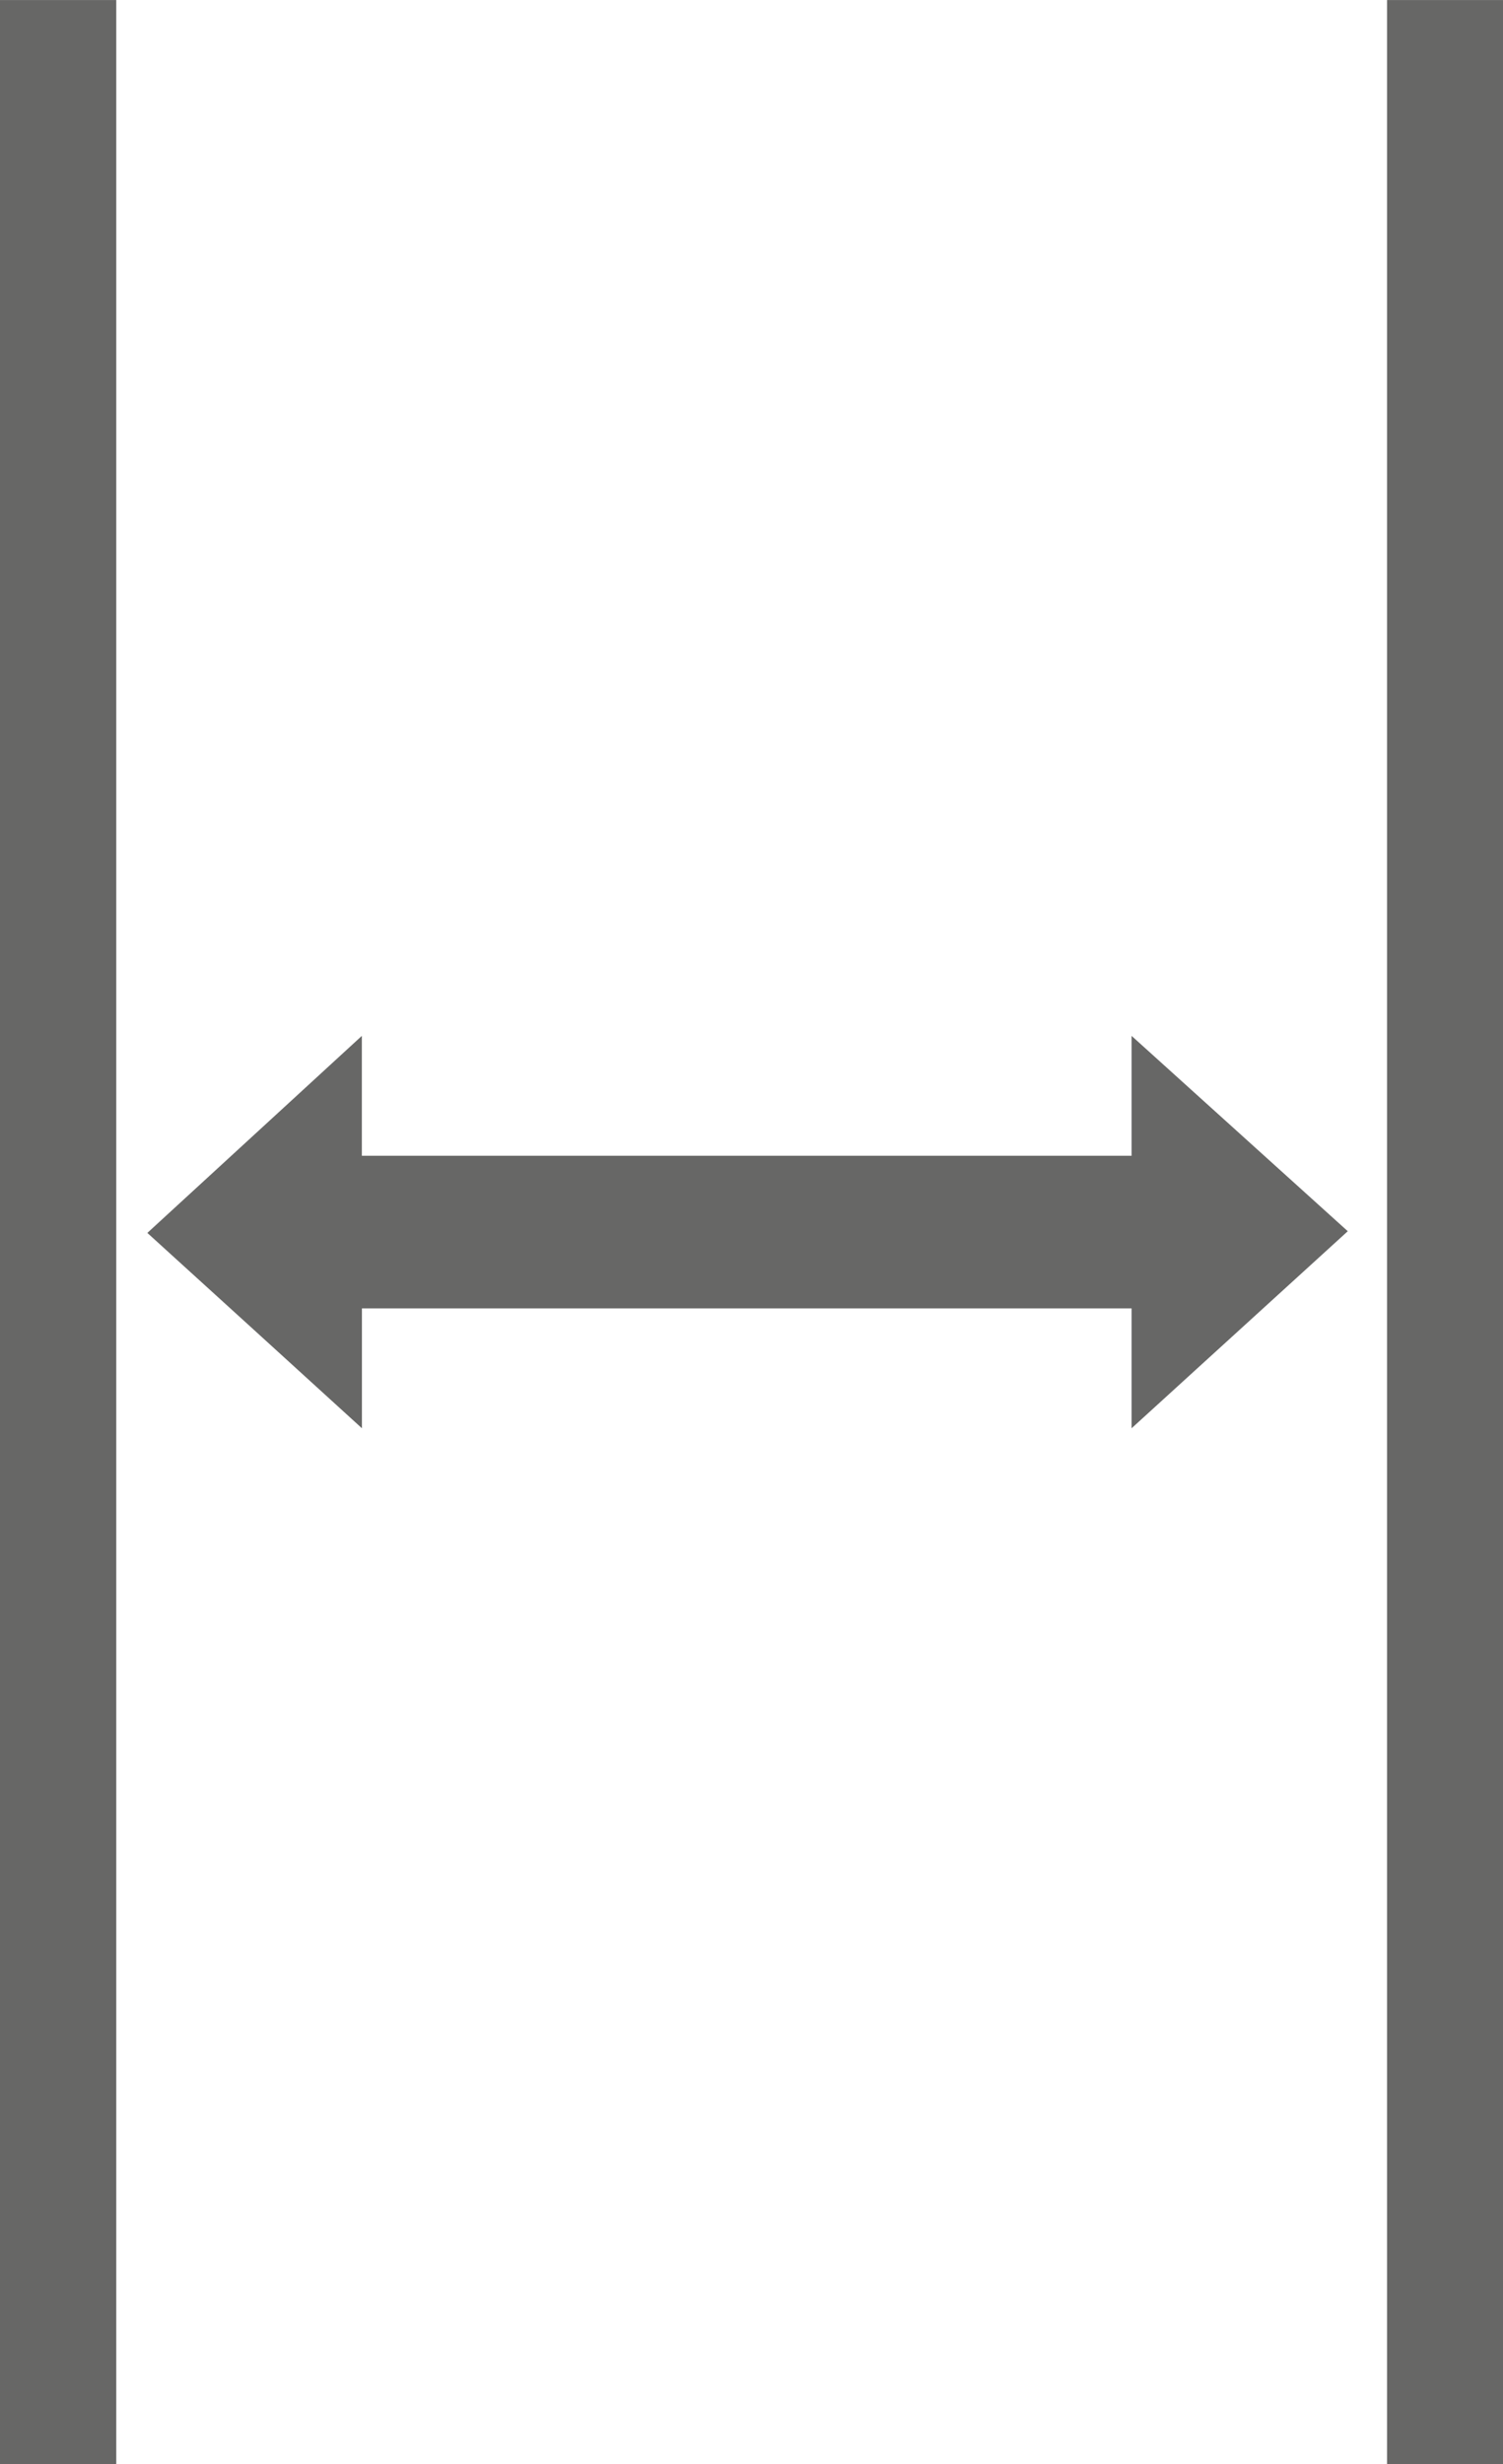 <?xml version="1.0" encoding="UTF-8" standalone="no"?>
<!-- Creator: CorelDRAW 2017 -->

<svg
   xmlns:dc="http://purl.org/dc/elements/1.1/"
   xmlns:cc="http://creativecommons.org/ns#"
   xmlns:rdf="http://www.w3.org/1999/02/22-rdf-syntax-ns#"
   xmlns:svg="http://www.w3.org/2000/svg"
   xmlns="http://www.w3.org/2000/svg"
   xmlns:sodipodi="http://sodipodi.sourceforge.net/DTD/sodipodi-0.dtd"
   xmlns:inkscape="http://www.inkscape.org/namespaces/inkscape"
   xml:space="preserve"
   width="108"
   height="177"
   version="1.0"
   style="clip-rule:evenodd;fill-rule:evenodd;image-rendering:optimizeQuality;shape-rendering:geometricPrecision;text-rendering:geometricPrecision"
   viewBox="0 0 17.749 29.08"
   id="svg22"
   sodipodi:docname="pic-weight.svg"
   inkscape:version="0.92.4 (5da689c313, 2019-01-14)"><sodipodi:namedview
   pagecolor="#ffffff"
   bordercolor="#666666"
   borderopacity="1"
   objecttolerance="10"
   gridtolerance="10"
   guidetolerance="10"
   inkscape:pageopacity="0"
   inkscape:pageshadow="2"
   inkscape:window-width="1366"
   inkscape:window-height="705"
   id="namedview24"
   showgrid="false"
   inkscape:zoom="1.3333333"
   inkscape:cx="70.120913"
   inkscape:cy="40.632087"
   inkscape:window-x="-8"
   inkscape:window-y="-8"
   inkscape:window-maximized="1"
   inkscape:current-layer="svg22" />
 <defs
   id="defs4">
  <style
   type="text/css"
   id="style2">
   <![CDATA[
    .fil0 {fill:#727271;fill-rule:nonzero}
   ]]>
  </style>
 <pattern
   y="0"
   x="0"
   height="6"
   width="6"
   patternUnits="userSpaceOnUse"
   id="EMFhbasepattern" /><pattern
   y="0"
   x="0"
   height="6"
   width="6"
   patternUnits="userSpaceOnUse"
   id="EMFhbasepattern-9" /></defs>
 
<path
   id="path4558"
   d="M 0,29.084 V -0.004 H 1.373 V 29.084 Z M 9.921,13.639 h 3.442 v -1.415 l 2.553,2.306 -2.553,2.326 V 15.441 H 9.843 v -1.802 z m 3.52,0.155 H 9.998 v 1.492 h 3.52 v 1.24 l 2.166,-1.996 -2.166,-1.977 v 1.24 z M 10.443,15.441 H 4.274 v 1.415 C 3.423,16.081 2.572,15.305 1.74,14.55 l 2.533,-2.326 v 1.415 h 6.246 v 1.802 z M 4.197,15.286 H 10.366 V 13.794 H 4.119 V 12.554 L 1.953,14.53 4.119,16.526 V 15.286 Z M 16.38,29.084 V -0.004 h 1.373 V 29.084 Z"
   style="fill:#676766;fill-opacity:1;fill-rule:nonzero;stroke:none;stroke-width:0.512"
   inkscape:connector-curvature="0" /><path
   id="path4560"
   d="m 9.921,13.716 h 3.52 v -1.337 l 2.359,2.151 -2.359,2.171 V 15.364 H 9.921 Z m 1.76,0 m 1.76,-0.659 m 1.18,0.407 m 0,2.151 m -1.18,0.407 M 11.681,15.364 M 9.921,14.53"
   style="fill:#676766;fill-opacity:1;fill-rule:nonzero;stroke:none;stroke-width:0.512"
   inkscape:connector-curvature="0" /><path
   id="path4562"
   d="M 10.443,15.364 H 4.197 v 1.337 l -2.359,-2.171 2.359,-2.151 v 1.337 h 6.246 z"
   style="fill:#676766;fill-opacity:1;fill-rule:evenodd;stroke:none;stroke-width:0.512"
   inkscape:connector-curvature="0" /></svg>